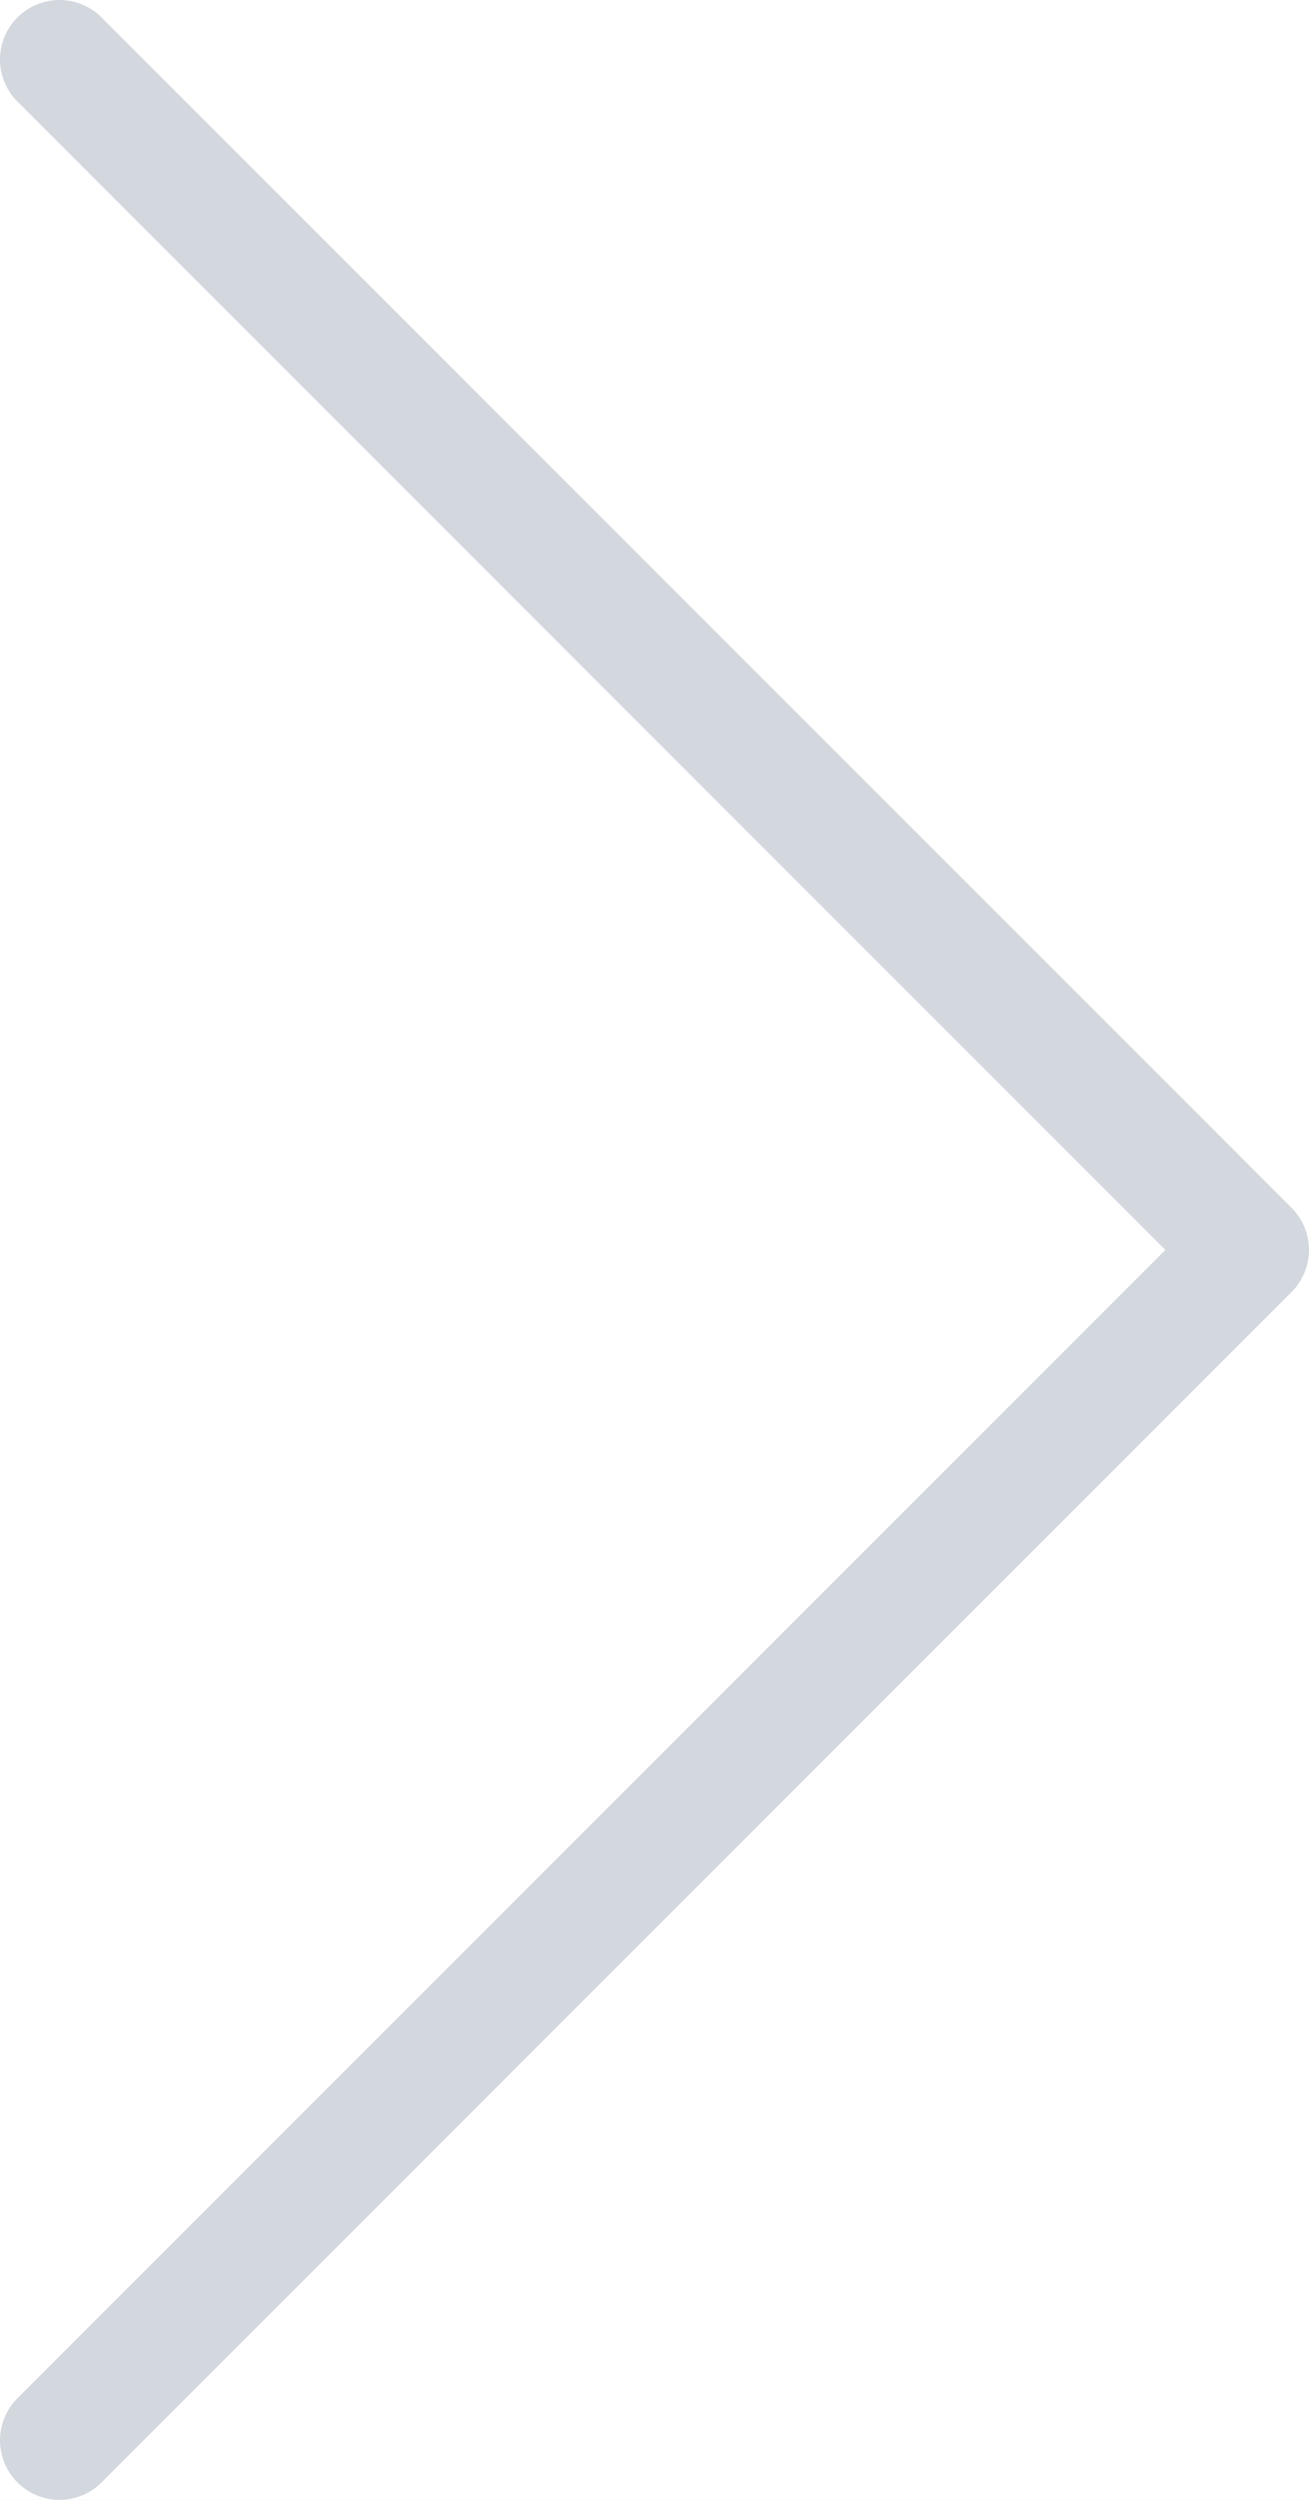 <svg width="22" height="42" viewBox="0 0 22 42" fill="none" xmlns="http://www.w3.org/2000/svg">
<rect width="22" height="42" fill="#E5E5E5"/>
<g clip-path="url(#clip0_0:1)">
<rect width="1918" height="3422" transform="translate(-1680 -1094)" fill="white"/>
<path d="M1 1L21 21L1 41" stroke="#D3D7DE" stroke-width="2" stroke-linecap="round" stroke-linejoin="round"/>
</g>
<defs>
<clipPath id="clip0_0:1">
<rect width="1918" height="3422" fill="white" transform="translate(-1680 -1094)"/>
</clipPath>
</defs>
</svg>
